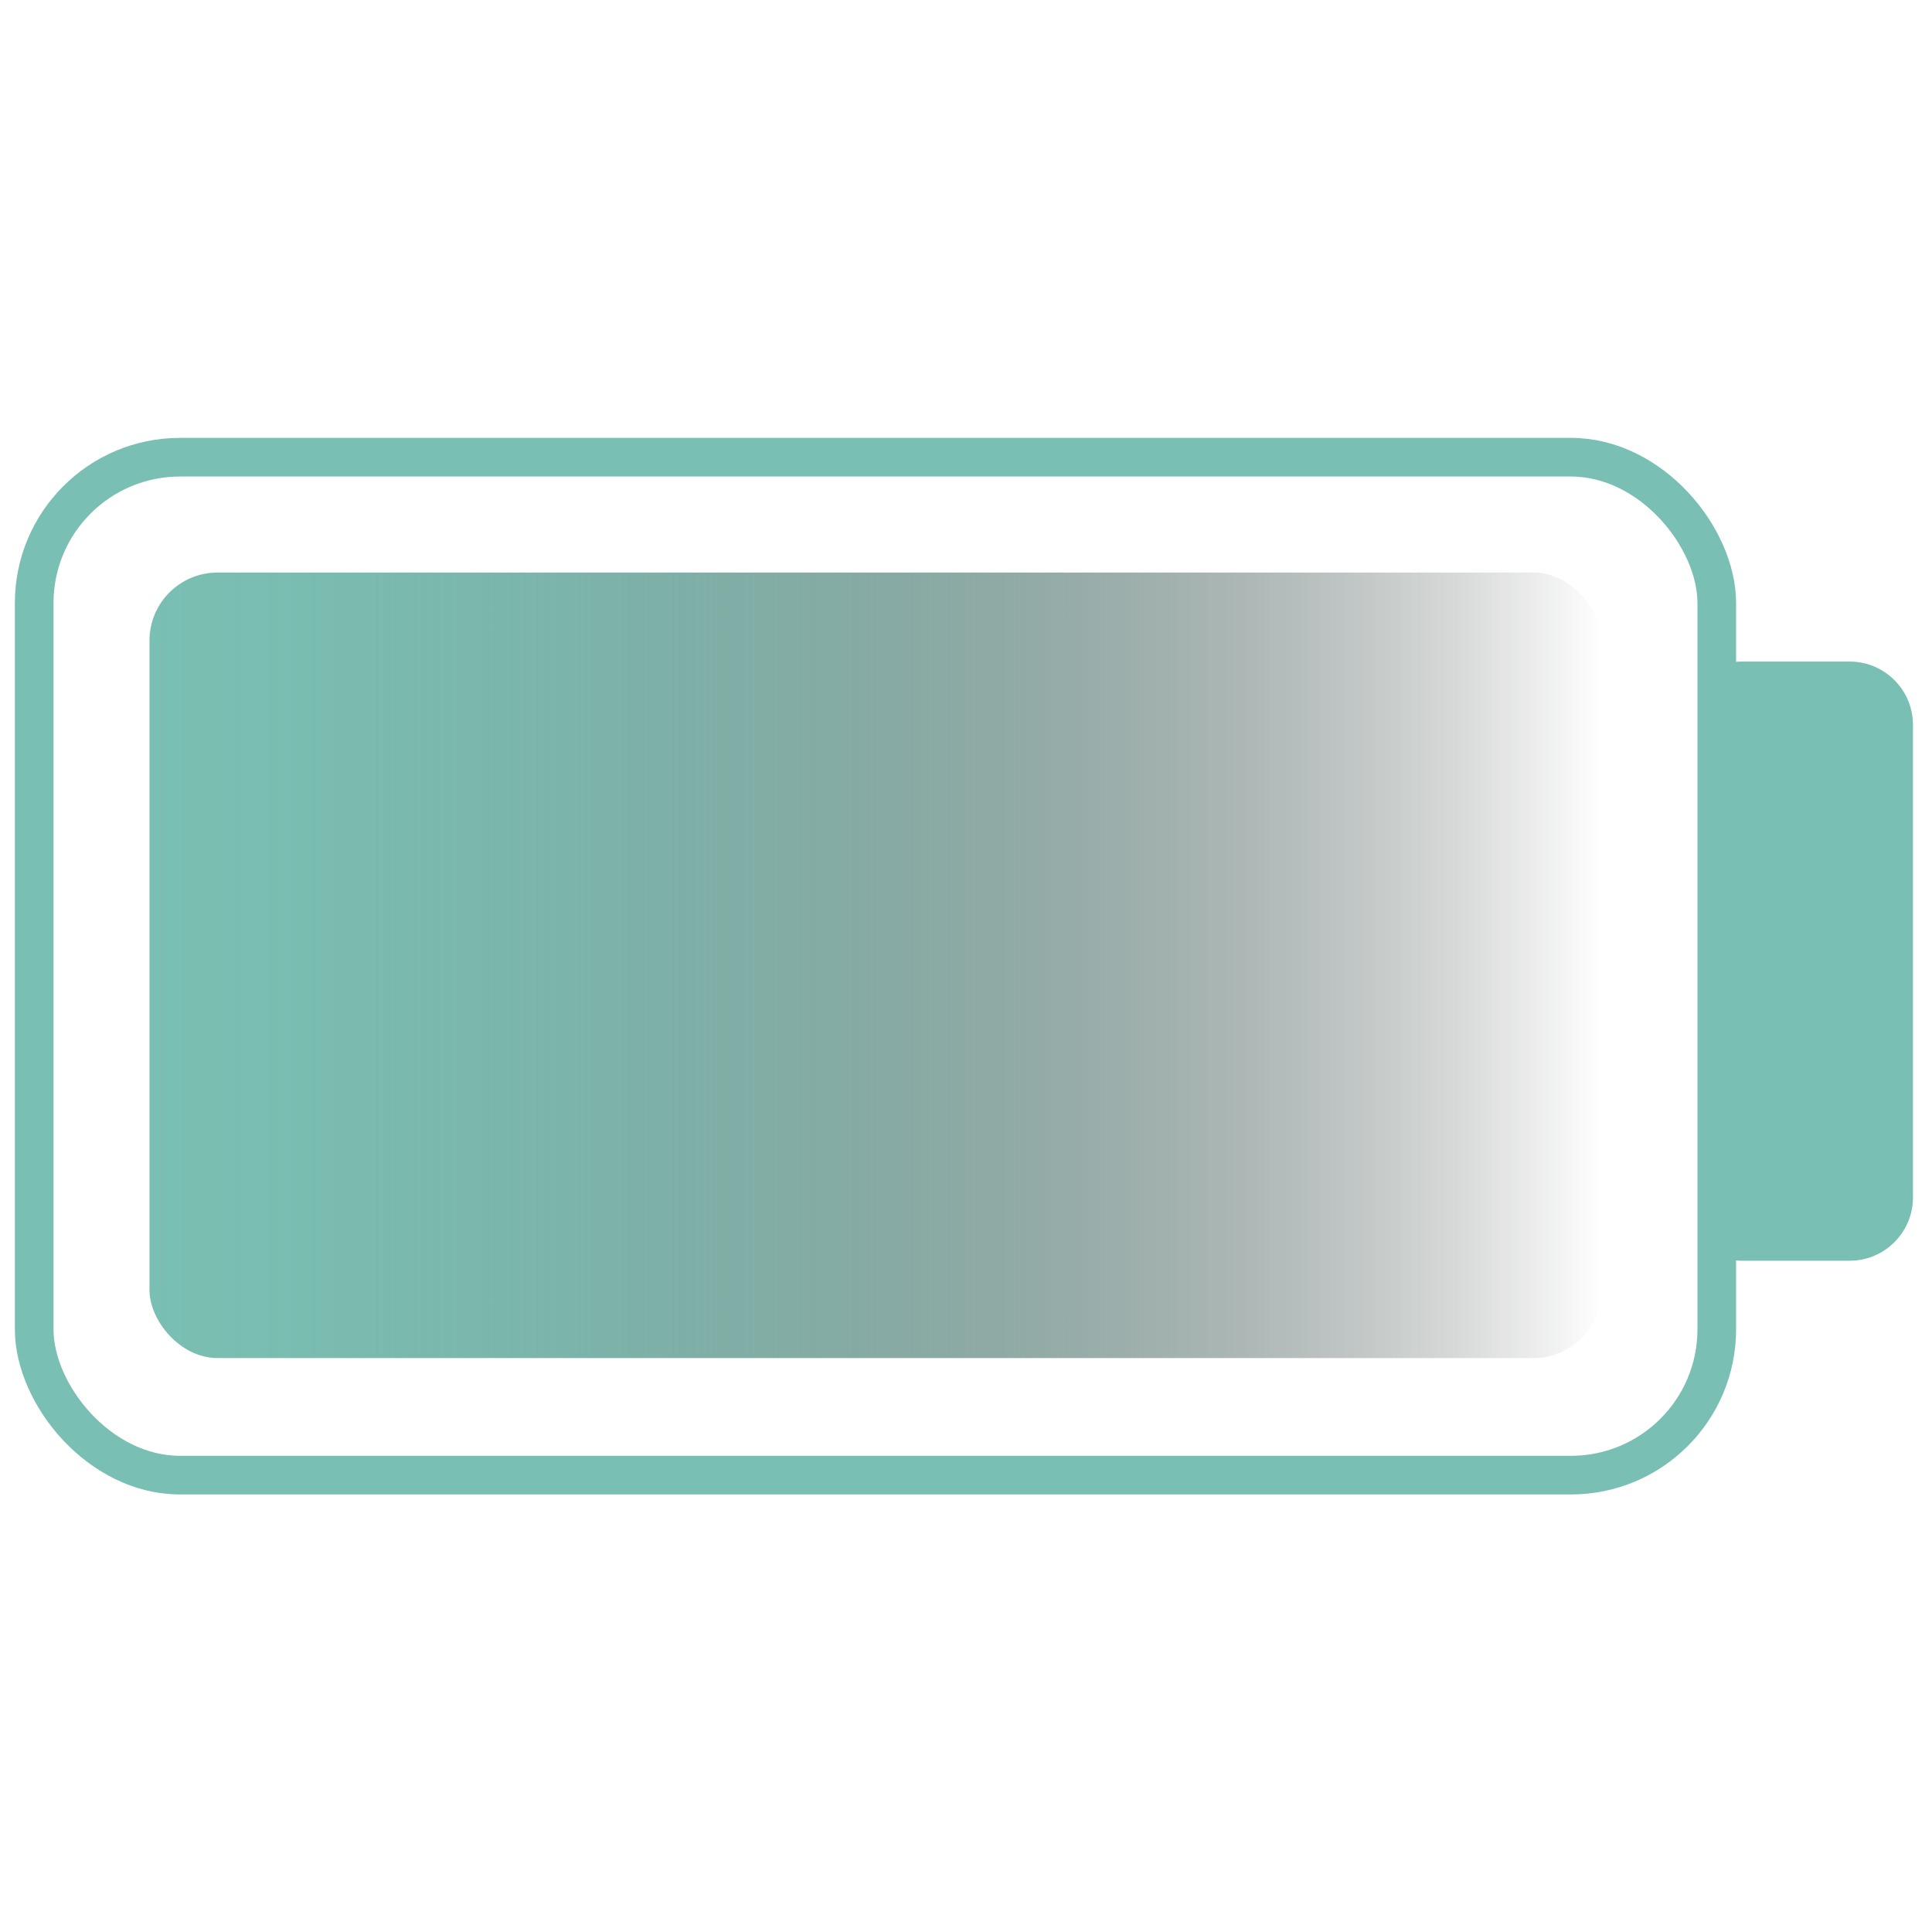 <?xml version="1.0" encoding="UTF-8"?><svg id="Layer_1" xmlns="http://www.w3.org/2000/svg" xmlns:xlink="http://www.w3.org/1999/xlink" viewBox="0 0 400 400"><defs><style>.cls-1{fill:url(#linear-gradient);}.cls-2{fill:#7abfb3;}.cls-3{fill:none;stroke:#7abfb3;stroke-miterlimit:10;stroke-width:8px;}</style><linearGradient id="linear-gradient" x1="30.95" y1="199.85" x2="331.57" y2="199.85" gradientUnits="userSpaceOnUse"><stop offset="0" stop-color="#7abfb3"/><stop offset=".13" stop-color="#77baae" stop-opacity=".98"/><stop offset=".28" stop-color="#6eada2" stop-opacity=".91"/><stop offset=".43" stop-color="#60978d" stop-opacity=".79"/><stop offset=".58" stop-color="#4c7870" stop-opacity=".63"/><stop offset=".74" stop-color="#33504b" stop-opacity=".42"/><stop offset=".9" stop-color="#14201e" stop-opacity=".17"/><stop offset="1" stop-color="#000" stop-opacity="0"/></linearGradient></defs><path class="cls-2" d="M360.29,261.02c-3.44,0-6.23-2.79-6.23-6.23v-111.59c0-3.44,2.79-6.23,6.23-6.23h22.66c7.24,0,13.11,5.87,13.11,13.11v97.83c0,7.24-5.87,13.11-13.11,13.11h-22.66Z"/><rect class="cls-3" x="7.08" y="94.66" width="348.36" height="210.75" rx="30.19" ry="30.19"/><rect class="cls-1" x="30.95" y="118.54" width="300.63" height="162.63" rx="14.09" ry="14.09"/></svg>